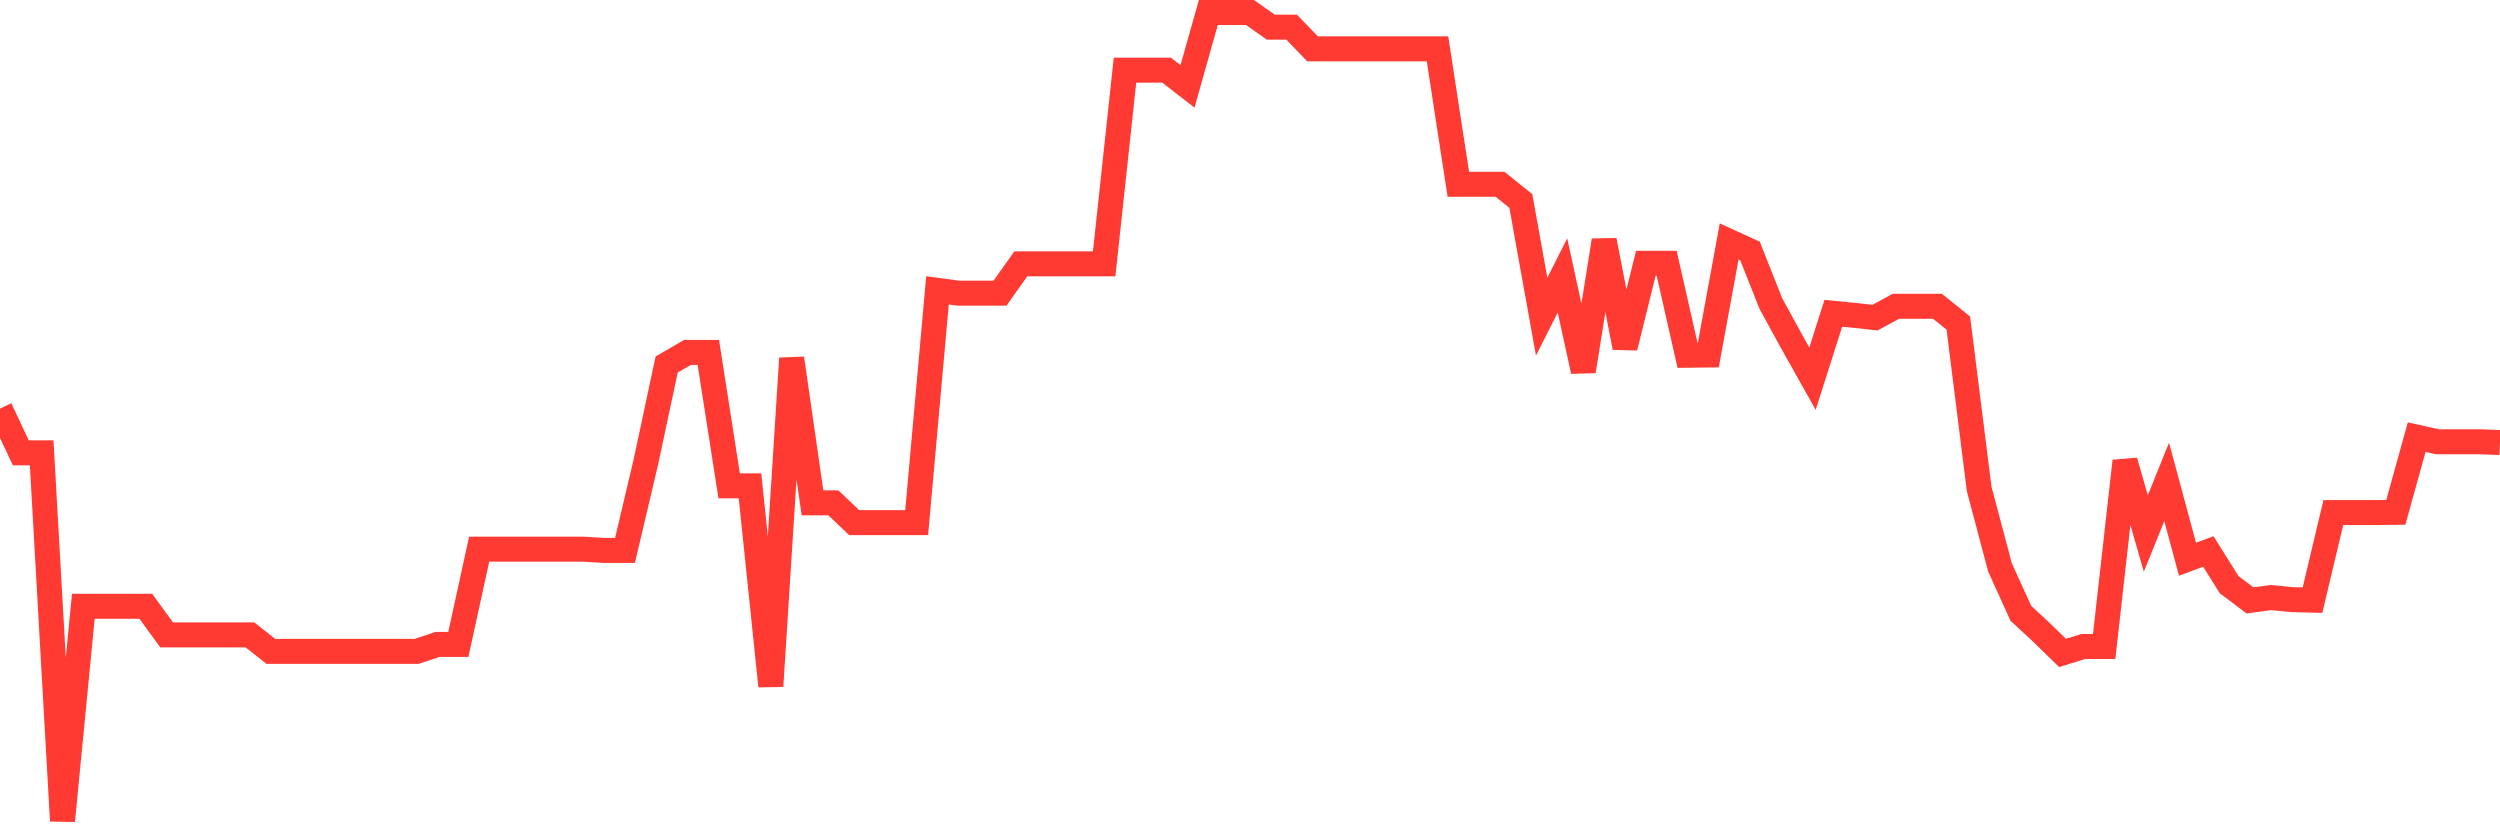 <svg
  xmlns="http://www.w3.org/2000/svg"
  xmlns:xlink="http://www.w3.org/1999/xlink"
  width="120"
  height="40"
  viewBox="0 0 120 40"
  preserveAspectRatio="none"
>
  <polyline
    points="0,19.611 1,21.737 2,21.737 3,39.4 4,29.104 5,29.104 6,29.104 7,29.104 8,30.476 9,30.476 10,30.476 11,30.476 12,30.476 13,31.267 14,31.267 15,31.267 16,31.267 17,31.267 18,31.267 19,31.267 20,31.267 21,30.933 22,30.933 23,26.36 24,26.36 25,26.36 26,26.36 27,26.36 28,26.36 29,26.421 30,26.421 31,22.182 32,17.497 33,16.916 34,16.916 35,23.319 36,23.319 37,32.935 38,17.2 39,24.135 40,24.135 41,25.086 42,25.086 43,25.086 44,25.086 45,13.937 46,14.073 47,14.073 48,14.073 49,12.664 50,12.664 51,12.664 52,12.664 53,12.664 54,3.369 55,3.369 56,3.369 57,4.147 58,0.6 59,0.6 60,0.6 61,1.305 62,1.305 63,2.343 64,2.343 65,2.343 66,2.343 67,2.343 68,2.343 69,2.343 70,8.845 71,8.845 72,8.845 73,9.648 74,15.198 75,13.22 76,17.818 77,11.539 78,16.681 79,12.639 80,12.639 81,17.052 82,17.04 83,11.589 84,12.046 85,14.568 86,16.397 87,18.177 88,15.037 89,15.136 90,15.247 91,14.703 92,14.703 93,14.703 94,15.507 95,23.467 96,27.237 97,29.437 98,30.364 99,31.341 100,31.032 101,31.032 102,22.132 103,25.606 104,23.133 105,26.842 106,26.471 107,28.065 108,28.819 109,28.683 110,28.782 111,28.807 112,24.604 113,24.604 114,24.604 115,24.592 116,20.983 117,21.205 118,21.205 119,21.205 120,21.242"
    fill="none"
    stroke="#ff3a33"
    stroke-width="1.2"
  >
  </polyline>
</svg>